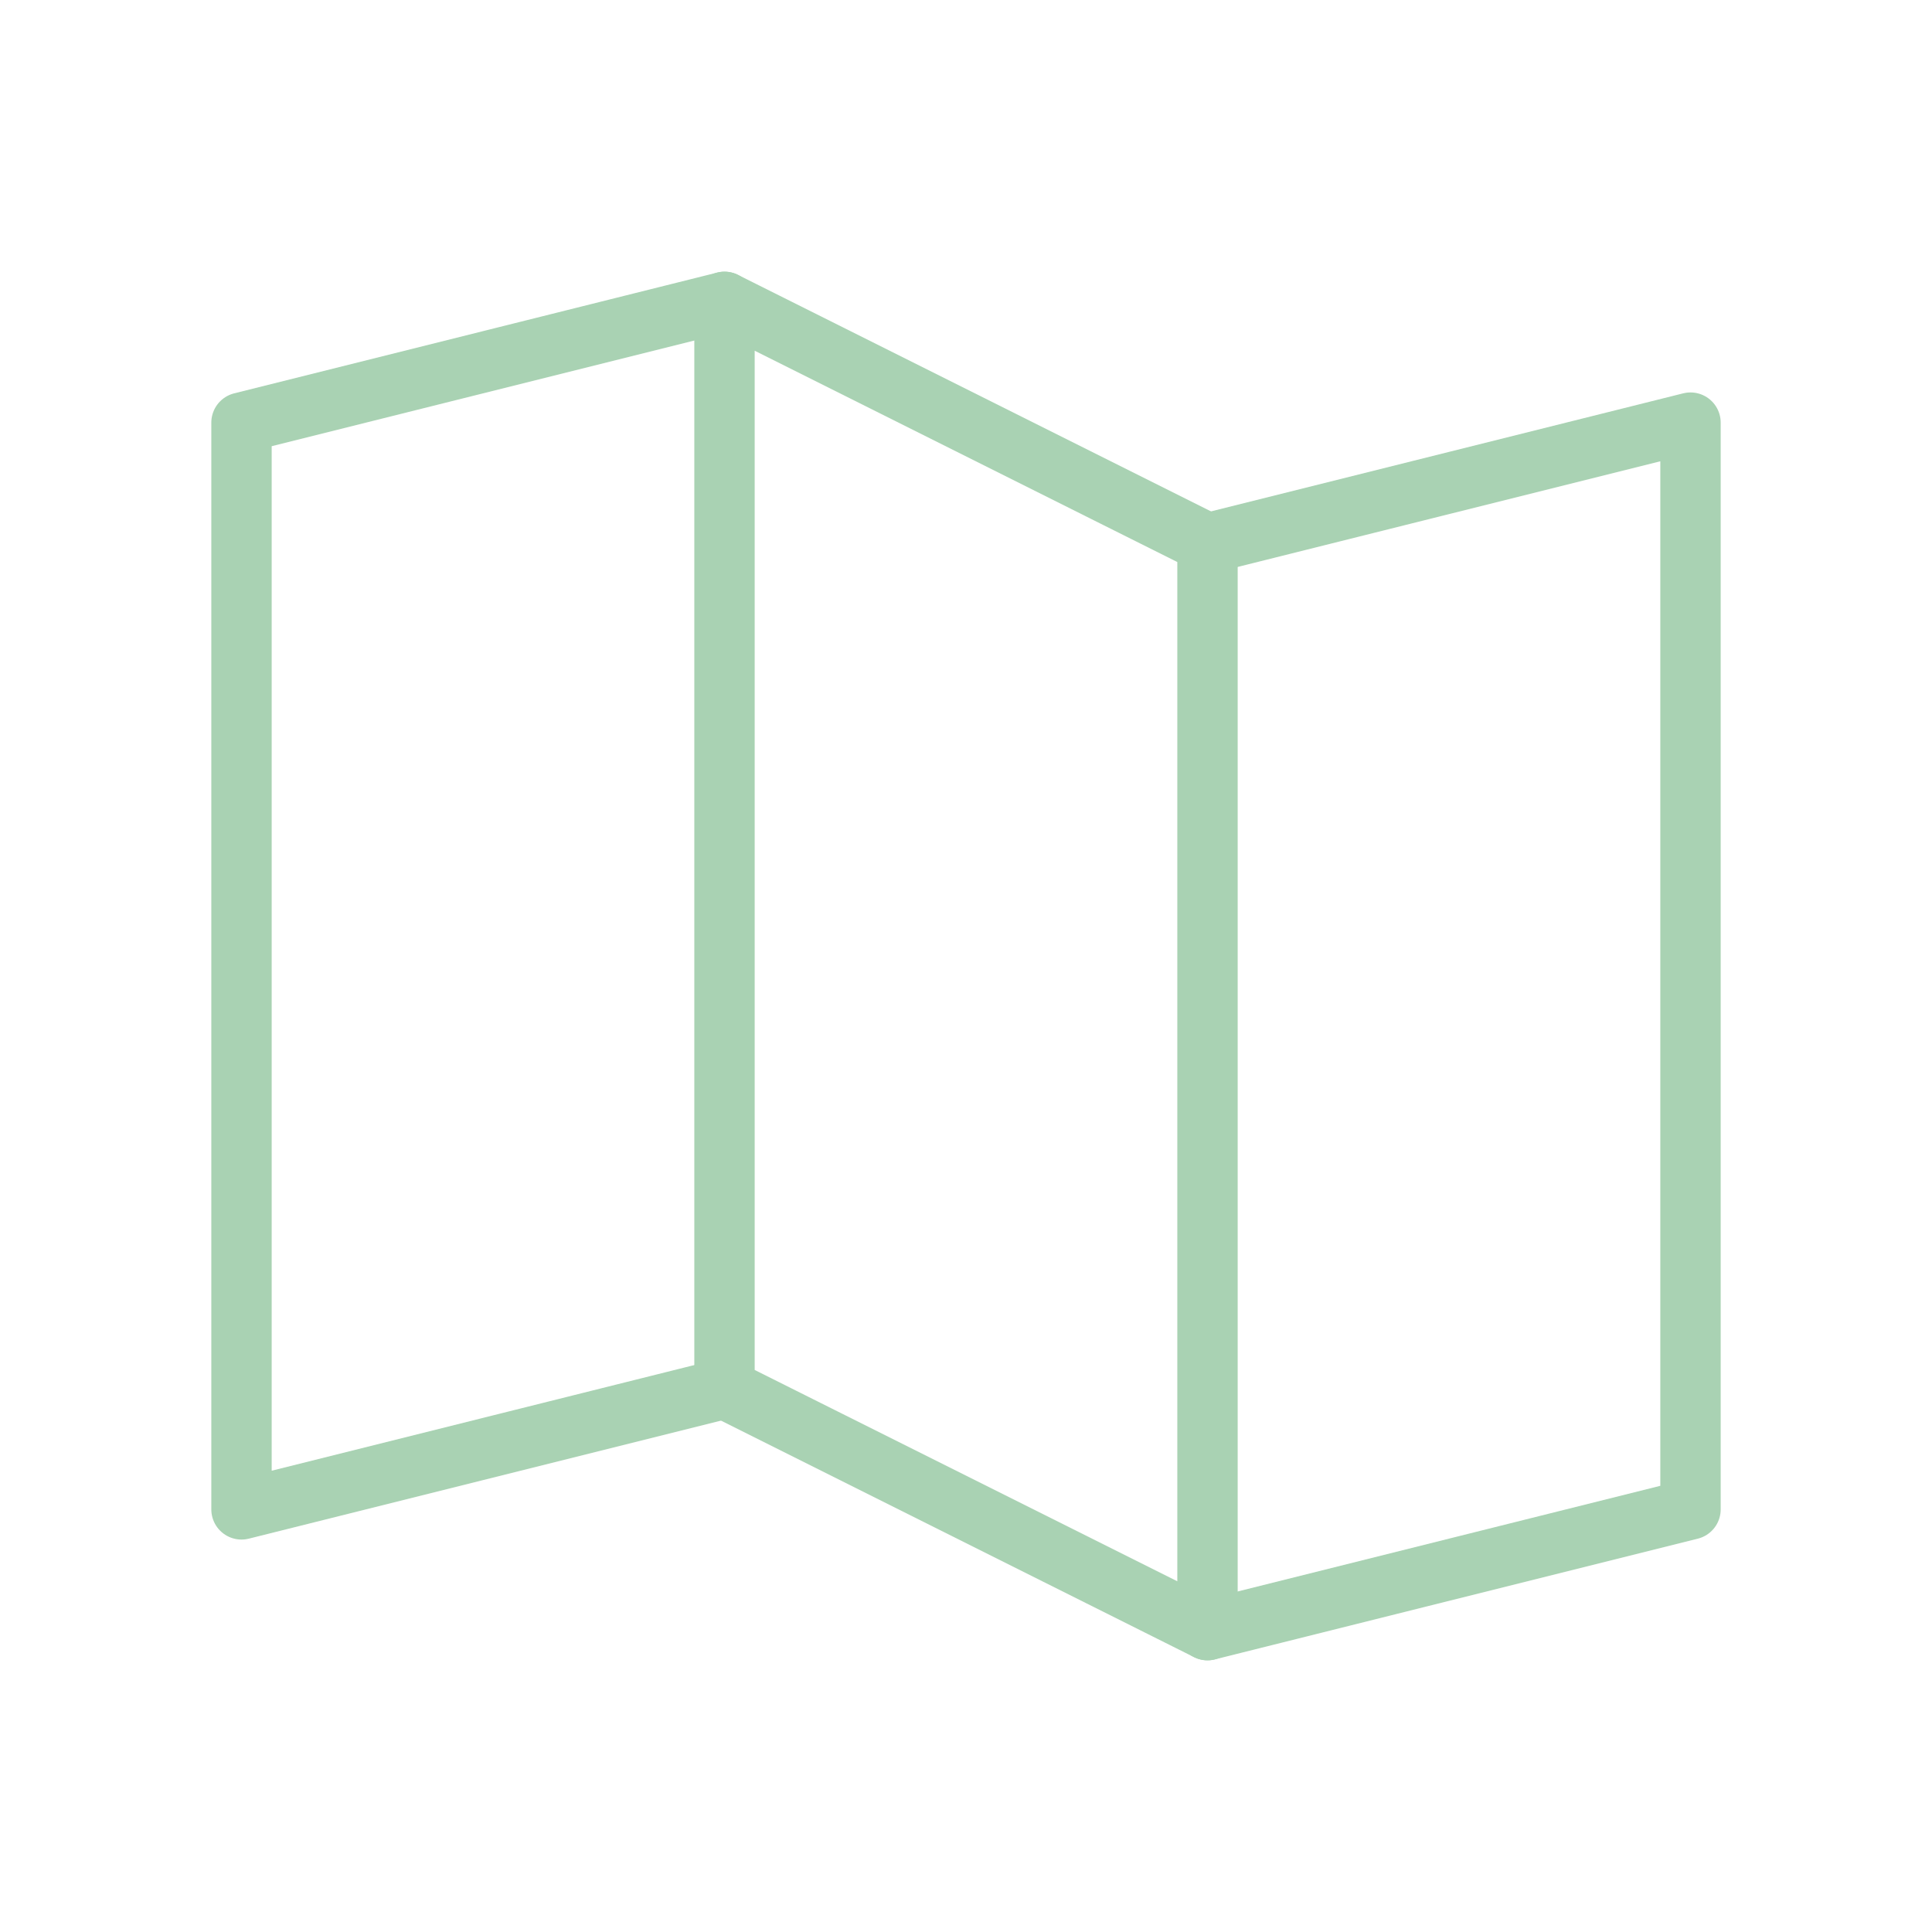 <svg viewBox="0 0 256 256" xmlns="http://www.w3.org/2000/svg"><rect fill="none" height="256" width="256"></rect><polyline fill="none" points="96 184 32 200 32 56 96 40" stroke="#a9d2b3" stroke-linecap="round" stroke-linejoin="round" stroke-width="8px" original-stroke="#20d0a8"></polyline><polygon fill="none" points="160 216 96 184 96 40 160 72 160 216" stroke="#a9d2b3" stroke-linecap="round" stroke-linejoin="round" stroke-width="8px" original-stroke="#20d0a8"></polygon><polyline fill="none" points="160 72 224 56 224 200 160 216" stroke="#a9d2b3" stroke-linecap="round" stroke-linejoin="round" stroke-width="8px" original-stroke="#20d0a8"></polyline></svg>